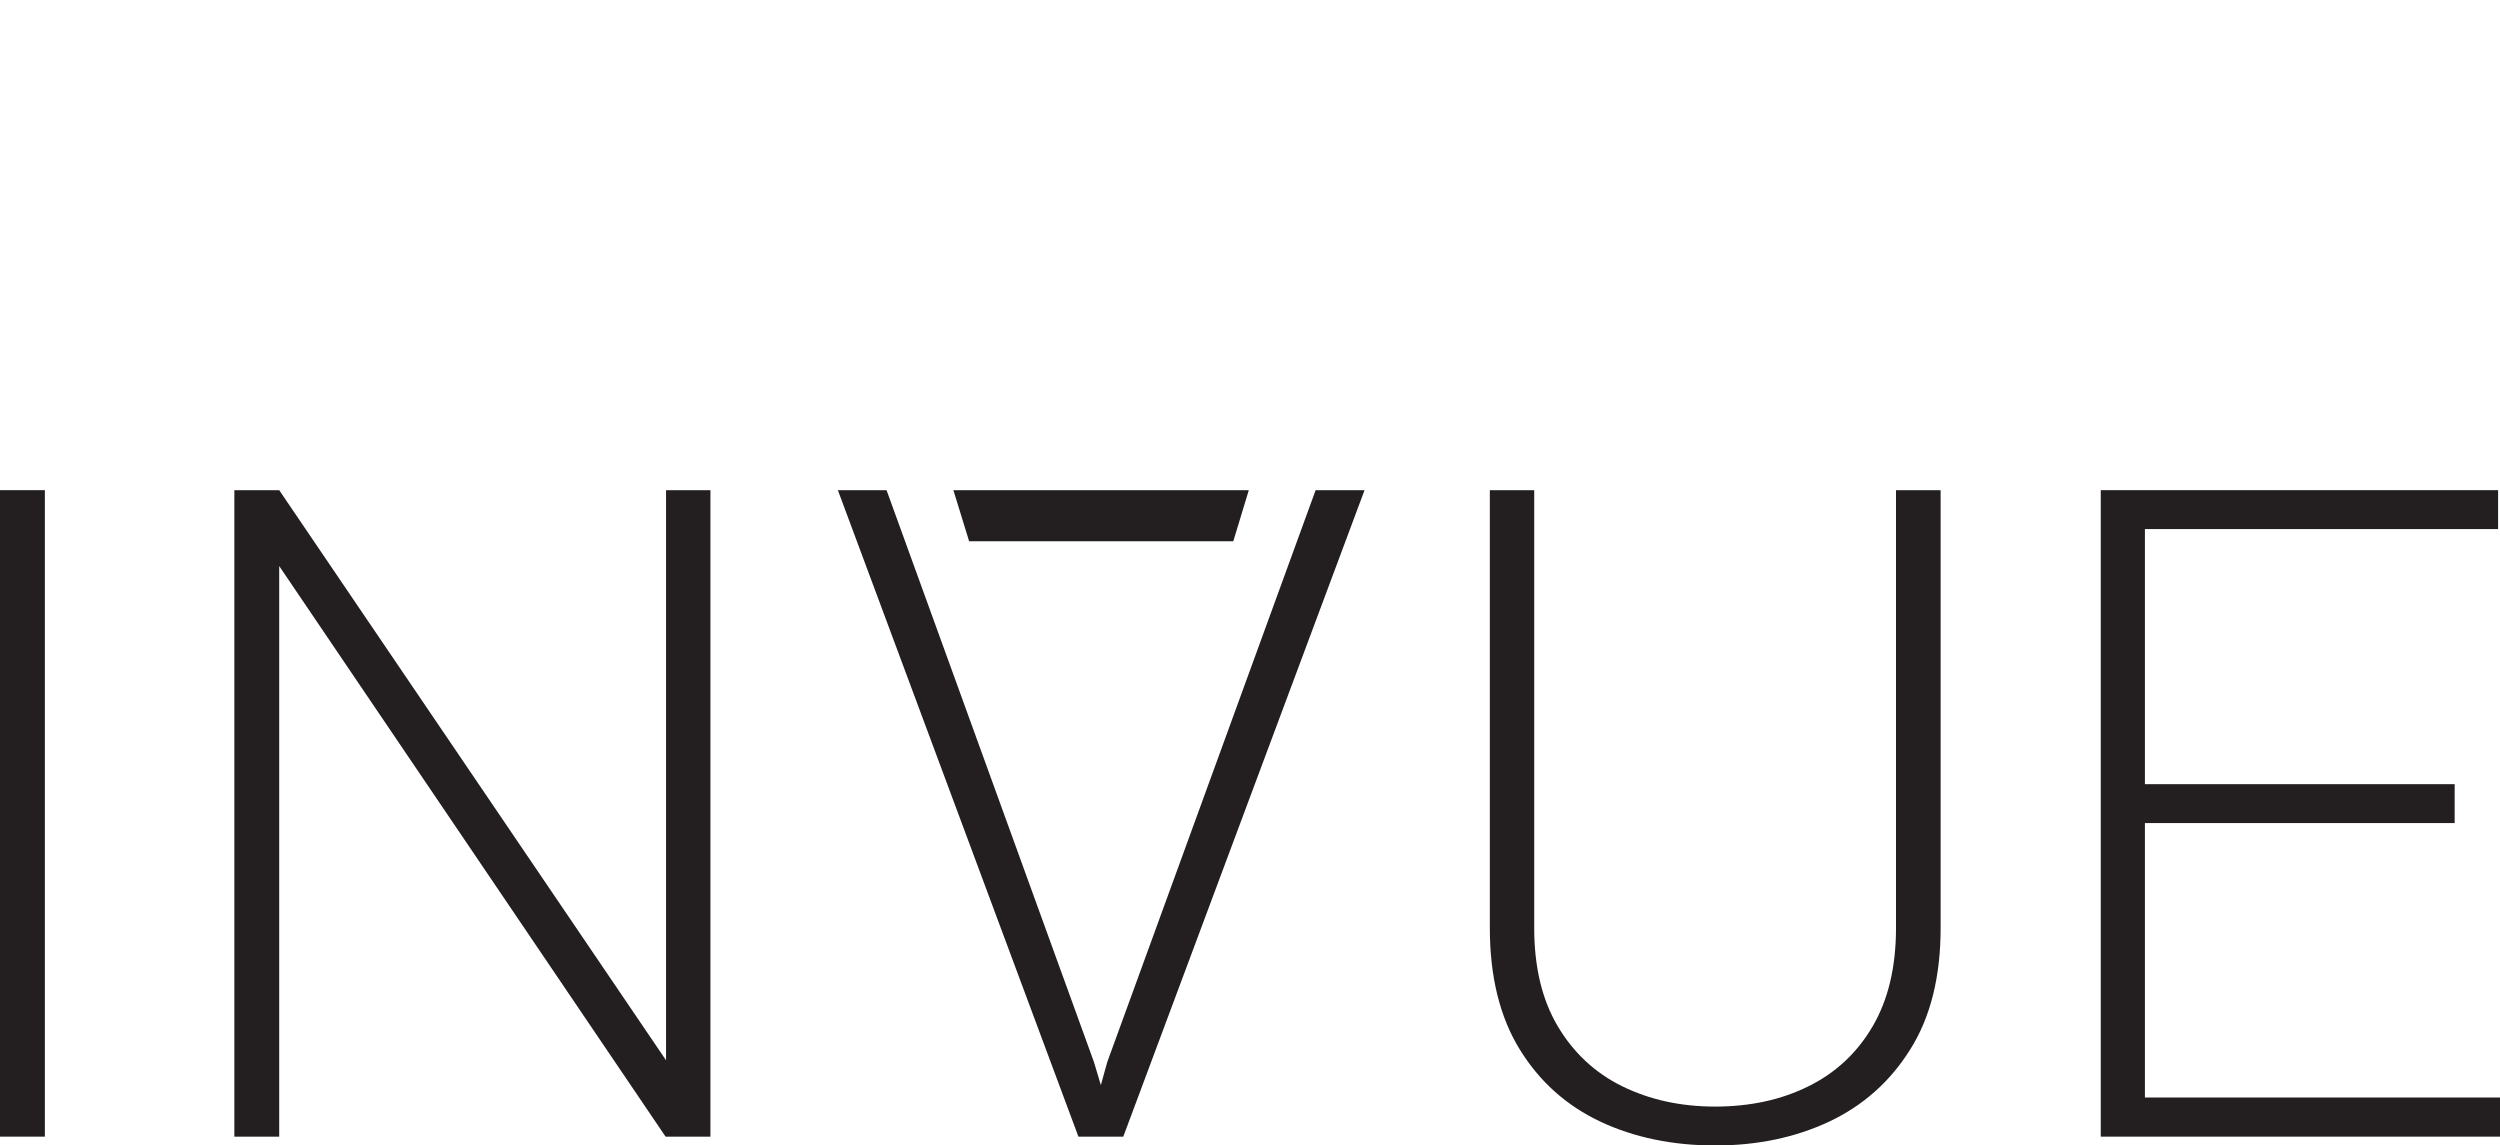 <?xml version="1.0" encoding="UTF-8"?><svg id="logo" xmlns="http://www.w3.org/2000/svg" viewBox="0 0 104.76 48"><defs><style>.cls-1{fill:#231f20;}</style></defs><path class="cls-1" d="M1.88,47.63H0v-27.09h1.88v27.09Z"/><path class="cls-1" d="M29.77,47.63h-1.88L11.7,23.72v23.91h-1.88v-27.09h1.88l16.21,23.89v-23.89h1.86v27.09Z"/><polygon class="cls-1" points="55.13 20.54 46.4 44.5 46.13 45.47 45.84 44.5 37.15 20.54 35.11 20.54 45.19 47.63 45.51 47.63 46.76 47.63 47.07 47.63 57.18 20.54 55.13 20.54"/><path class="cls-1" d="M81.32,20.54v18.35c0,2.03-.42,3.73-1.27,5.08-.84,1.35-1.98,2.36-3.4,3.03-1.43.67-3.02,1-4.78,1s-3.39-.33-4.81-1c-1.42-.67-2.55-1.68-3.38-3.03s-1.25-3.05-1.25-5.08v-18.35h1.86v18.35c0,1.64.33,3.01.99,4.12.66,1.11,1.56,1.95,2.7,2.51,1.14.56,2.44.85,3.89.85s2.77-.28,3.91-.85c1.14-.56,2.04-1.4,2.69-2.51s.98-2.48.98-4.12v-18.35h1.88Z"/><polygon class="cls-1" points="89.88 45.99 89.88 34.49 102.86 34.49 102.86 32.86 89.88 32.86 89.88 22.17 104.68 22.17 104.68 20.54 88.03 20.54 88.03 47.63 104.76 47.63 104.76 45.99 89.88 45.99"/><polygon class="cls-1" points="52.33 20.54 51.68 22.68 40.61 22.68 39.95 20.54 52.33 20.54"/></svg>